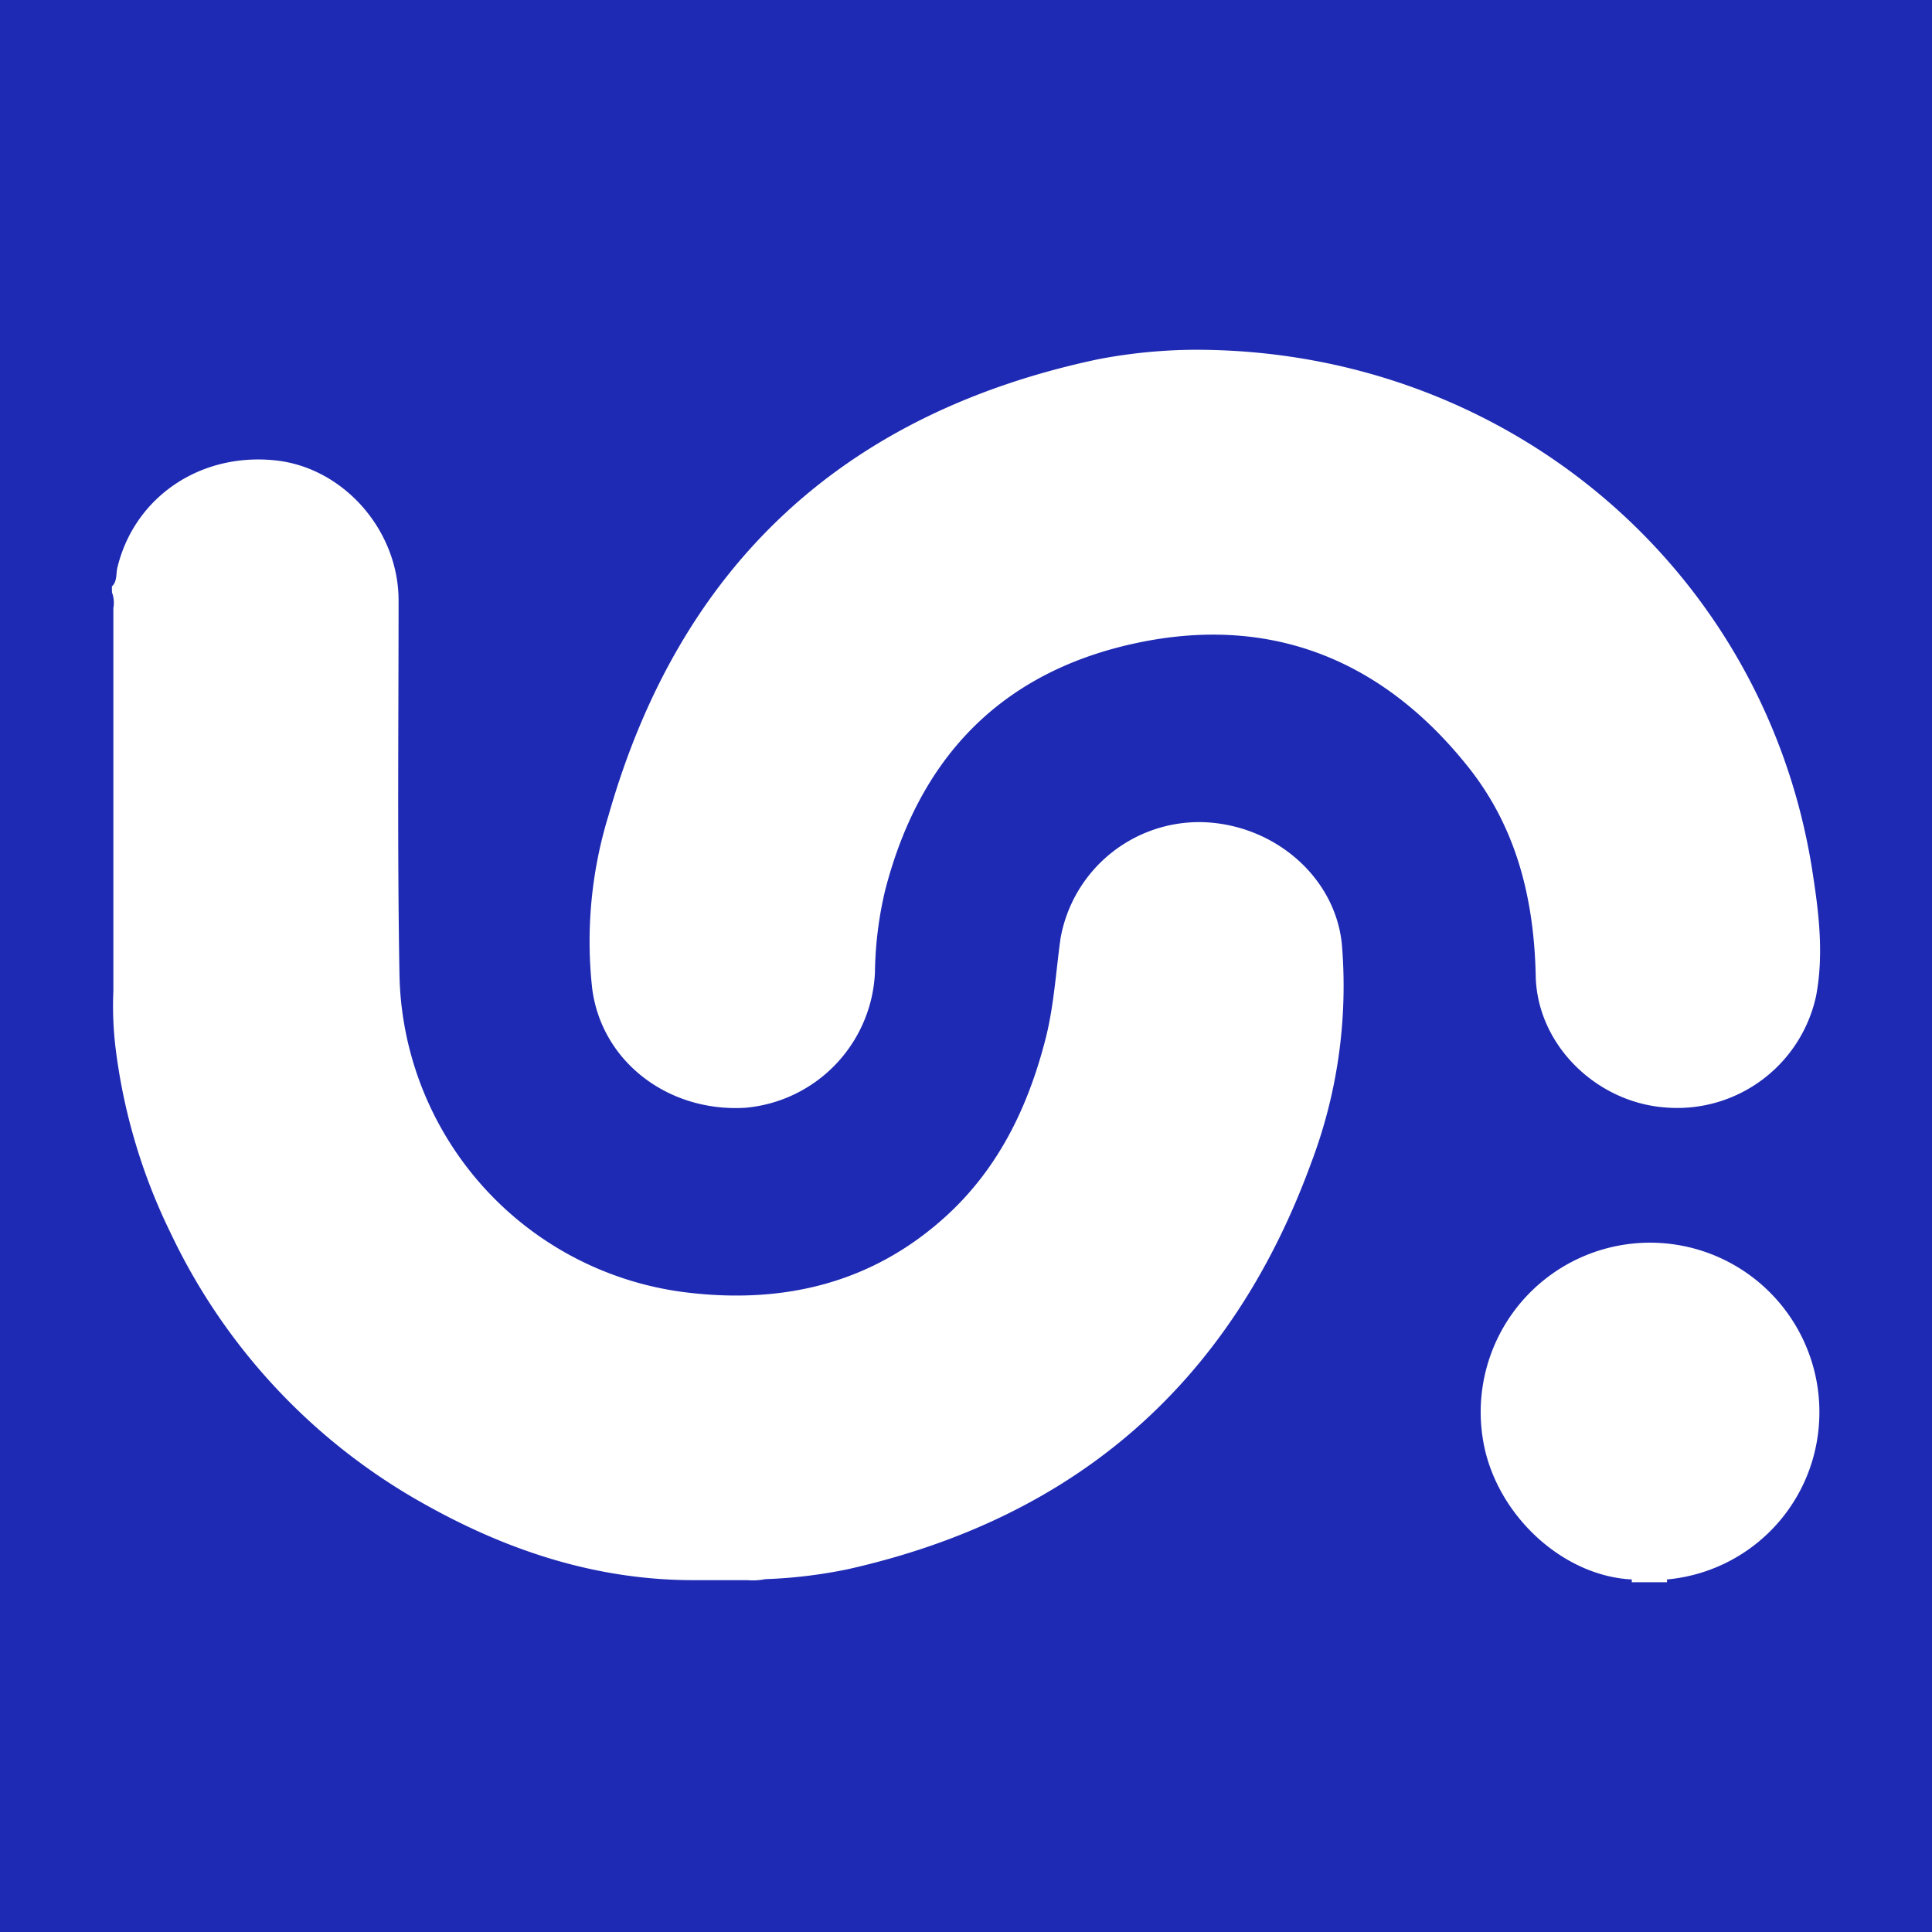 <svg id="图层_1" data-name="图层 1" xmlns="http://www.w3.org/2000/svg" viewBox="0 0 193.94 193.94"><defs><style>.cls-1{fill:#1e2ab3;}.cls-2{fill:#fff;}</style></defs><title>2</title><rect class="cls-1" width="193.94" height="193.94"/><path class="cls-2" d="M11.23,58.87c.55-.51.4-1.25.55-1.88,1.72-7.13,8.39-11.63,16-10.76,6.74.78,12.21,7,12.23,14,0,12.54-.13,25.08.09,37.61A32.77,32.77,0,0,0,69,129.75c9.72,1.16,18.61-.95,26-7.7,5.3-4.85,8.26-11.06,10-17.94.8-3.24,1-6.57,1.45-9.86A14.14,14.14,0,0,1,120.7,82.53c7.14.2,13.32,5.45,14,12.25a50.08,50.08,0,0,1-3.12,22.06c-8.06,22-23.61,35.54-46.46,40.68a49.08,49.08,0,0,1-8.29,1,6.48,6.48,0,0,1-1.81.1H69.9c-9.8.06-18.82-2.88-27.25-7.61a61,61,0,0,1-25.5-27.19,58.37,58.37,0,0,1-5.55-18.63,35,35,0,0,1-.22-5.71V97.72q0-18.34,0-36.68a3,3,0,0,0-.14-1.58Z"/><path class="cls-2" d="M167.34,158.55c0,.09,0,.19,0,.28H163.8a2.53,2.53,0,0,0,0-.28A3.24,3.24,0,0,1,167.34,158.55Z"/><path class="cls-2" d="M120,35.11c31.36,0,57.22,22.12,61.93,52.32.65,4.16,1.17,8.37.37,12.57a14.26,14.26,0,0,1-15.14,11.17c-6.95-.52-12.87-6.32-13-13.22-.17-7.88-2-15.15-7.06-21.31-8.68-10.7-20-15-33.43-12S92.19,76.29,88.83,89.47a37.7,37.7,0,0,0-1,8.14,14.28,14.28,0,0,1-13,13.59c-7.73.47-14.41-4.6-15.38-11.93a43,43,0,0,1,1.64-17.43c7.15-25.09,23.59-40.35,49.11-45.77A52.84,52.84,0,0,1,120,35.11Z"/><path class="cls-2" d="M167.34,158.55h-3.55c-6.55-.33-12.88-5.82-14.65-12.7a17,17,0,1,1,33.43-2.6A16.81,16.81,0,0,1,167.34,158.55Z"/></svg>